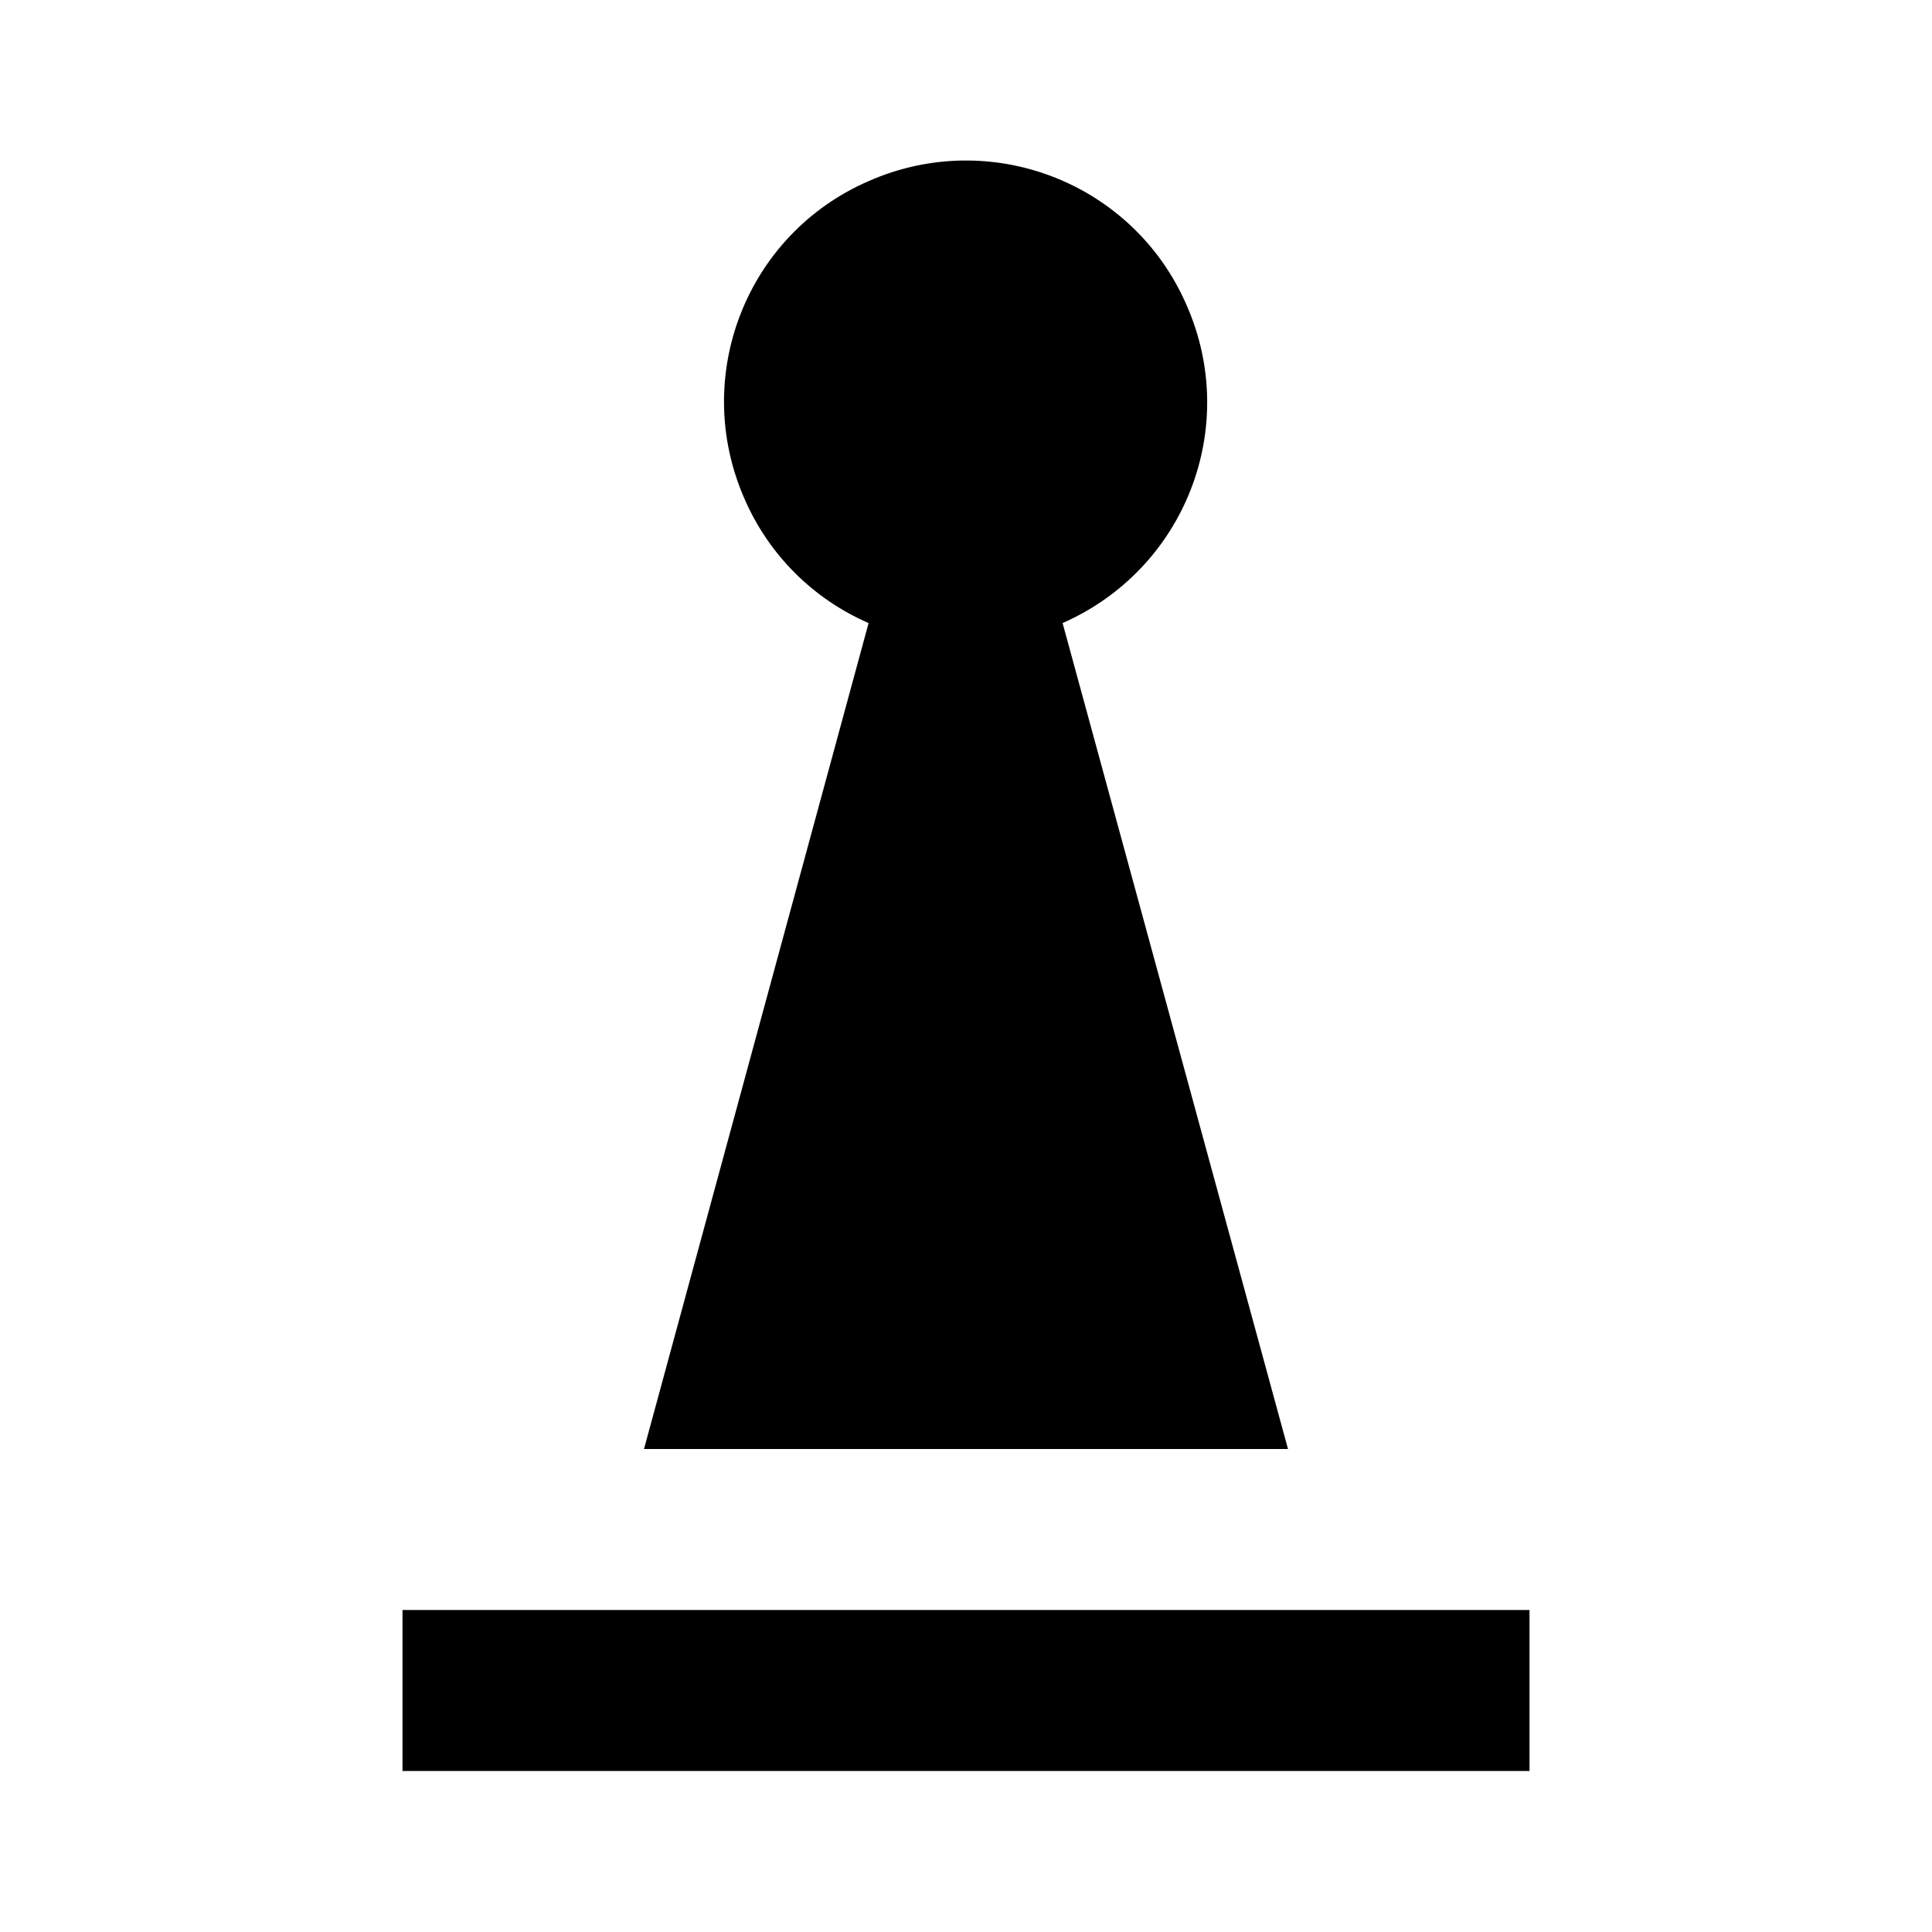 <?xml version="1.0" encoding="UTF-8"?><!DOCTYPE svg PUBLIC "-//W3C//DTD SVG 1.1//EN" "http://www.w3.org/Graphics/SVG/1.1/DTD/svg11.dtd"><svg xmlns="http://www.w3.org/2000/svg" xmlns:xlink="http://www.w3.org/1999/xlink" version="1.1" width="24" height="24" viewBox="0 0 24 24"><path d="M19,22H5V20H19V22M16,18L13.2,7.74C14.72,7.07 15.41,5.31 14.74,3.79C14.08,2.27 12.31,1.58 10.79,2.25C9.27,2.91 8.58,4.68 9.25,6.2C9.55,6.89 10.1,7.44 10.79,7.74L8,18H16Z" /></svg>